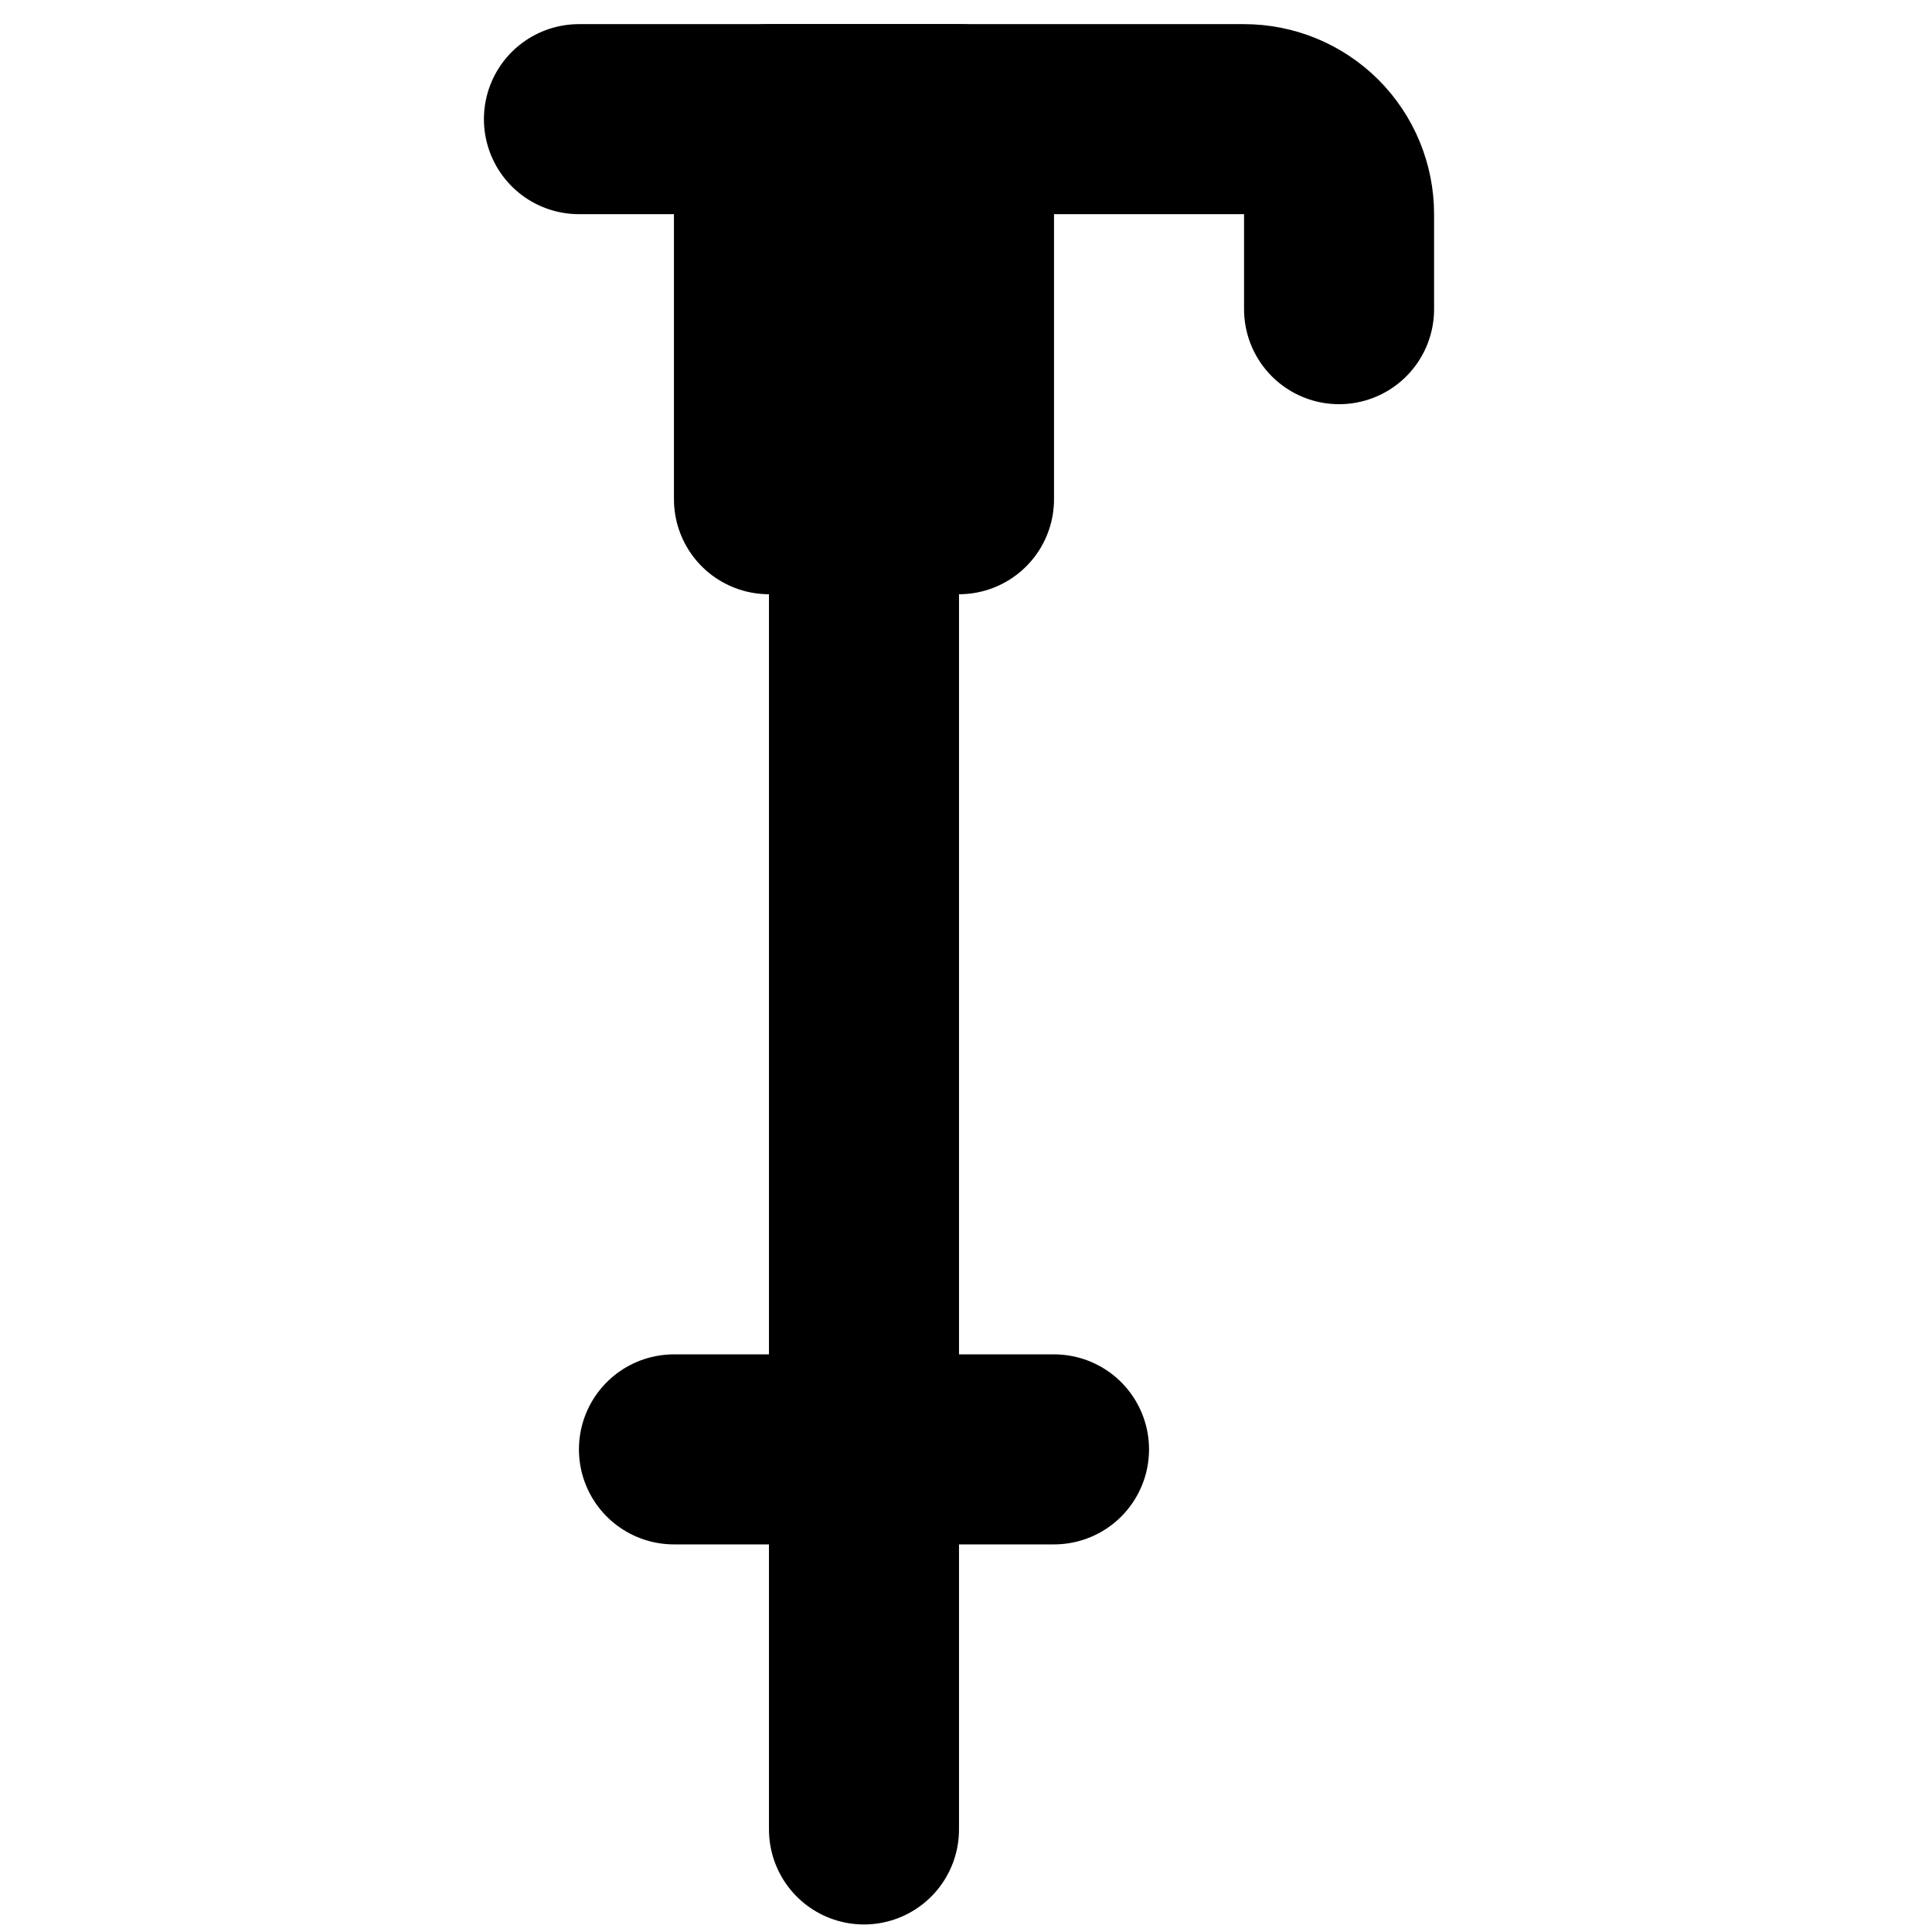 <svg width="61" height="61" viewBox="0 0 61 61" fill="none" xmlns="http://www.w3.org/2000/svg">
<g clip-path="url(#clip0_723_388)">
<path d="M30.279 3.762H24.279V15.762H30.279V3.762Z" fill="#2CA9BC"/>
<path d="M18.279 3.762H39.279C40.075 3.762 40.838 4.078 41.401 4.64C41.963 5.203 42.279 5.966 42.279 6.762V9.762" stroke="black" stroke-width="6" stroke-linecap="round" stroke-linejoin="round"/>
<path d="M27.279 15.762V57.762M33.279 45.762H21.279M30.279 3.762H24.279V15.762H30.279V3.762Z" stroke="black" stroke-width="6" stroke-linecap="round" stroke-linejoin="round"/>
</g>
<defs>
<clipPath id="clip0_723_388">
<rect width="60" height="60" fill="white" transform="translate(0.279 0.762)"/>
</clipPath>
</defs>
</svg>
